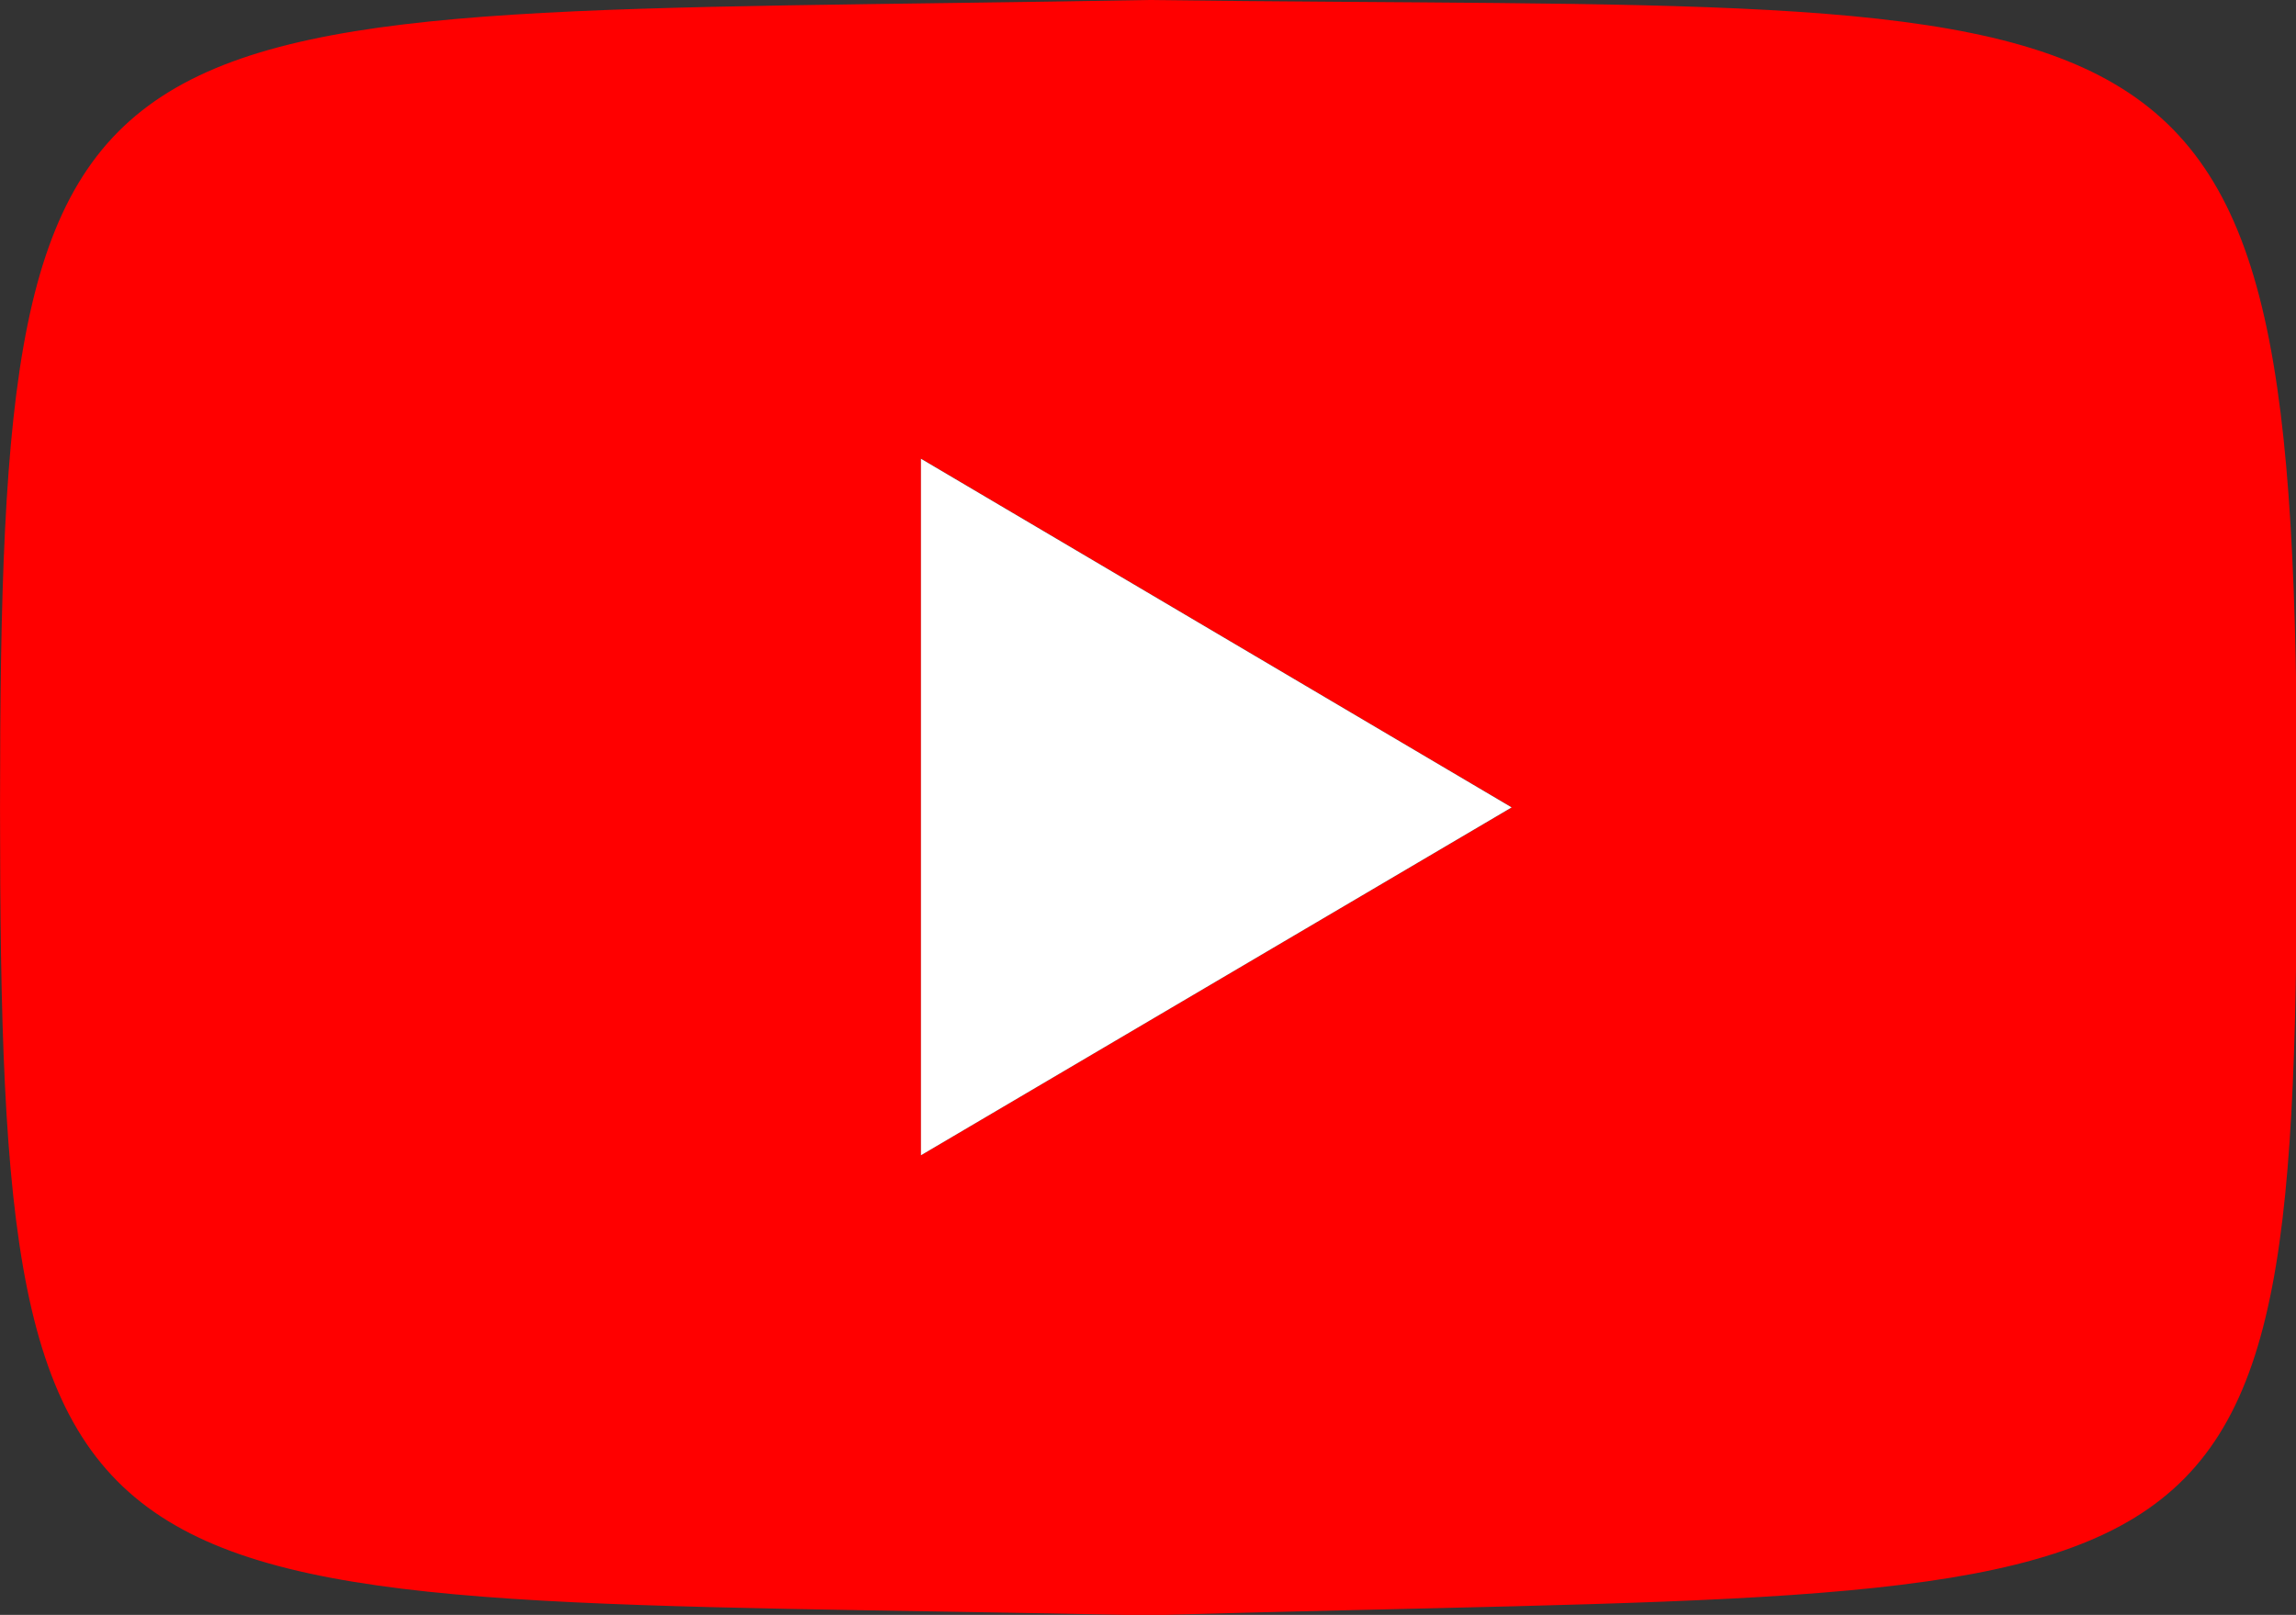 <svg width="226" height="159" viewBox="0 0 226 159" fill="none" xmlns="http://www.w3.org/2000/svg">
<rect x="0" y="0" width="226" height="159" fill="#333333" stroke="none"/>
<path d="M113.054 0C6.677 1.906 0.003 -4.305 0.003 79.526C0.003 163.015 6.385 156.807 113.054 159.046C221.191 155.923 226.103 163.015 226.103 79.526C226.1 -5.783 215.882 1.317 113.054 0ZM90.655 113.748V45.154L148.814 79.497L90.655 113.748Z" fill="#FF0000"/>
<path d="M148.796 79.497L90.651 113.748V45.166L148.796 79.497Z" fill="white"/>
</svg>
